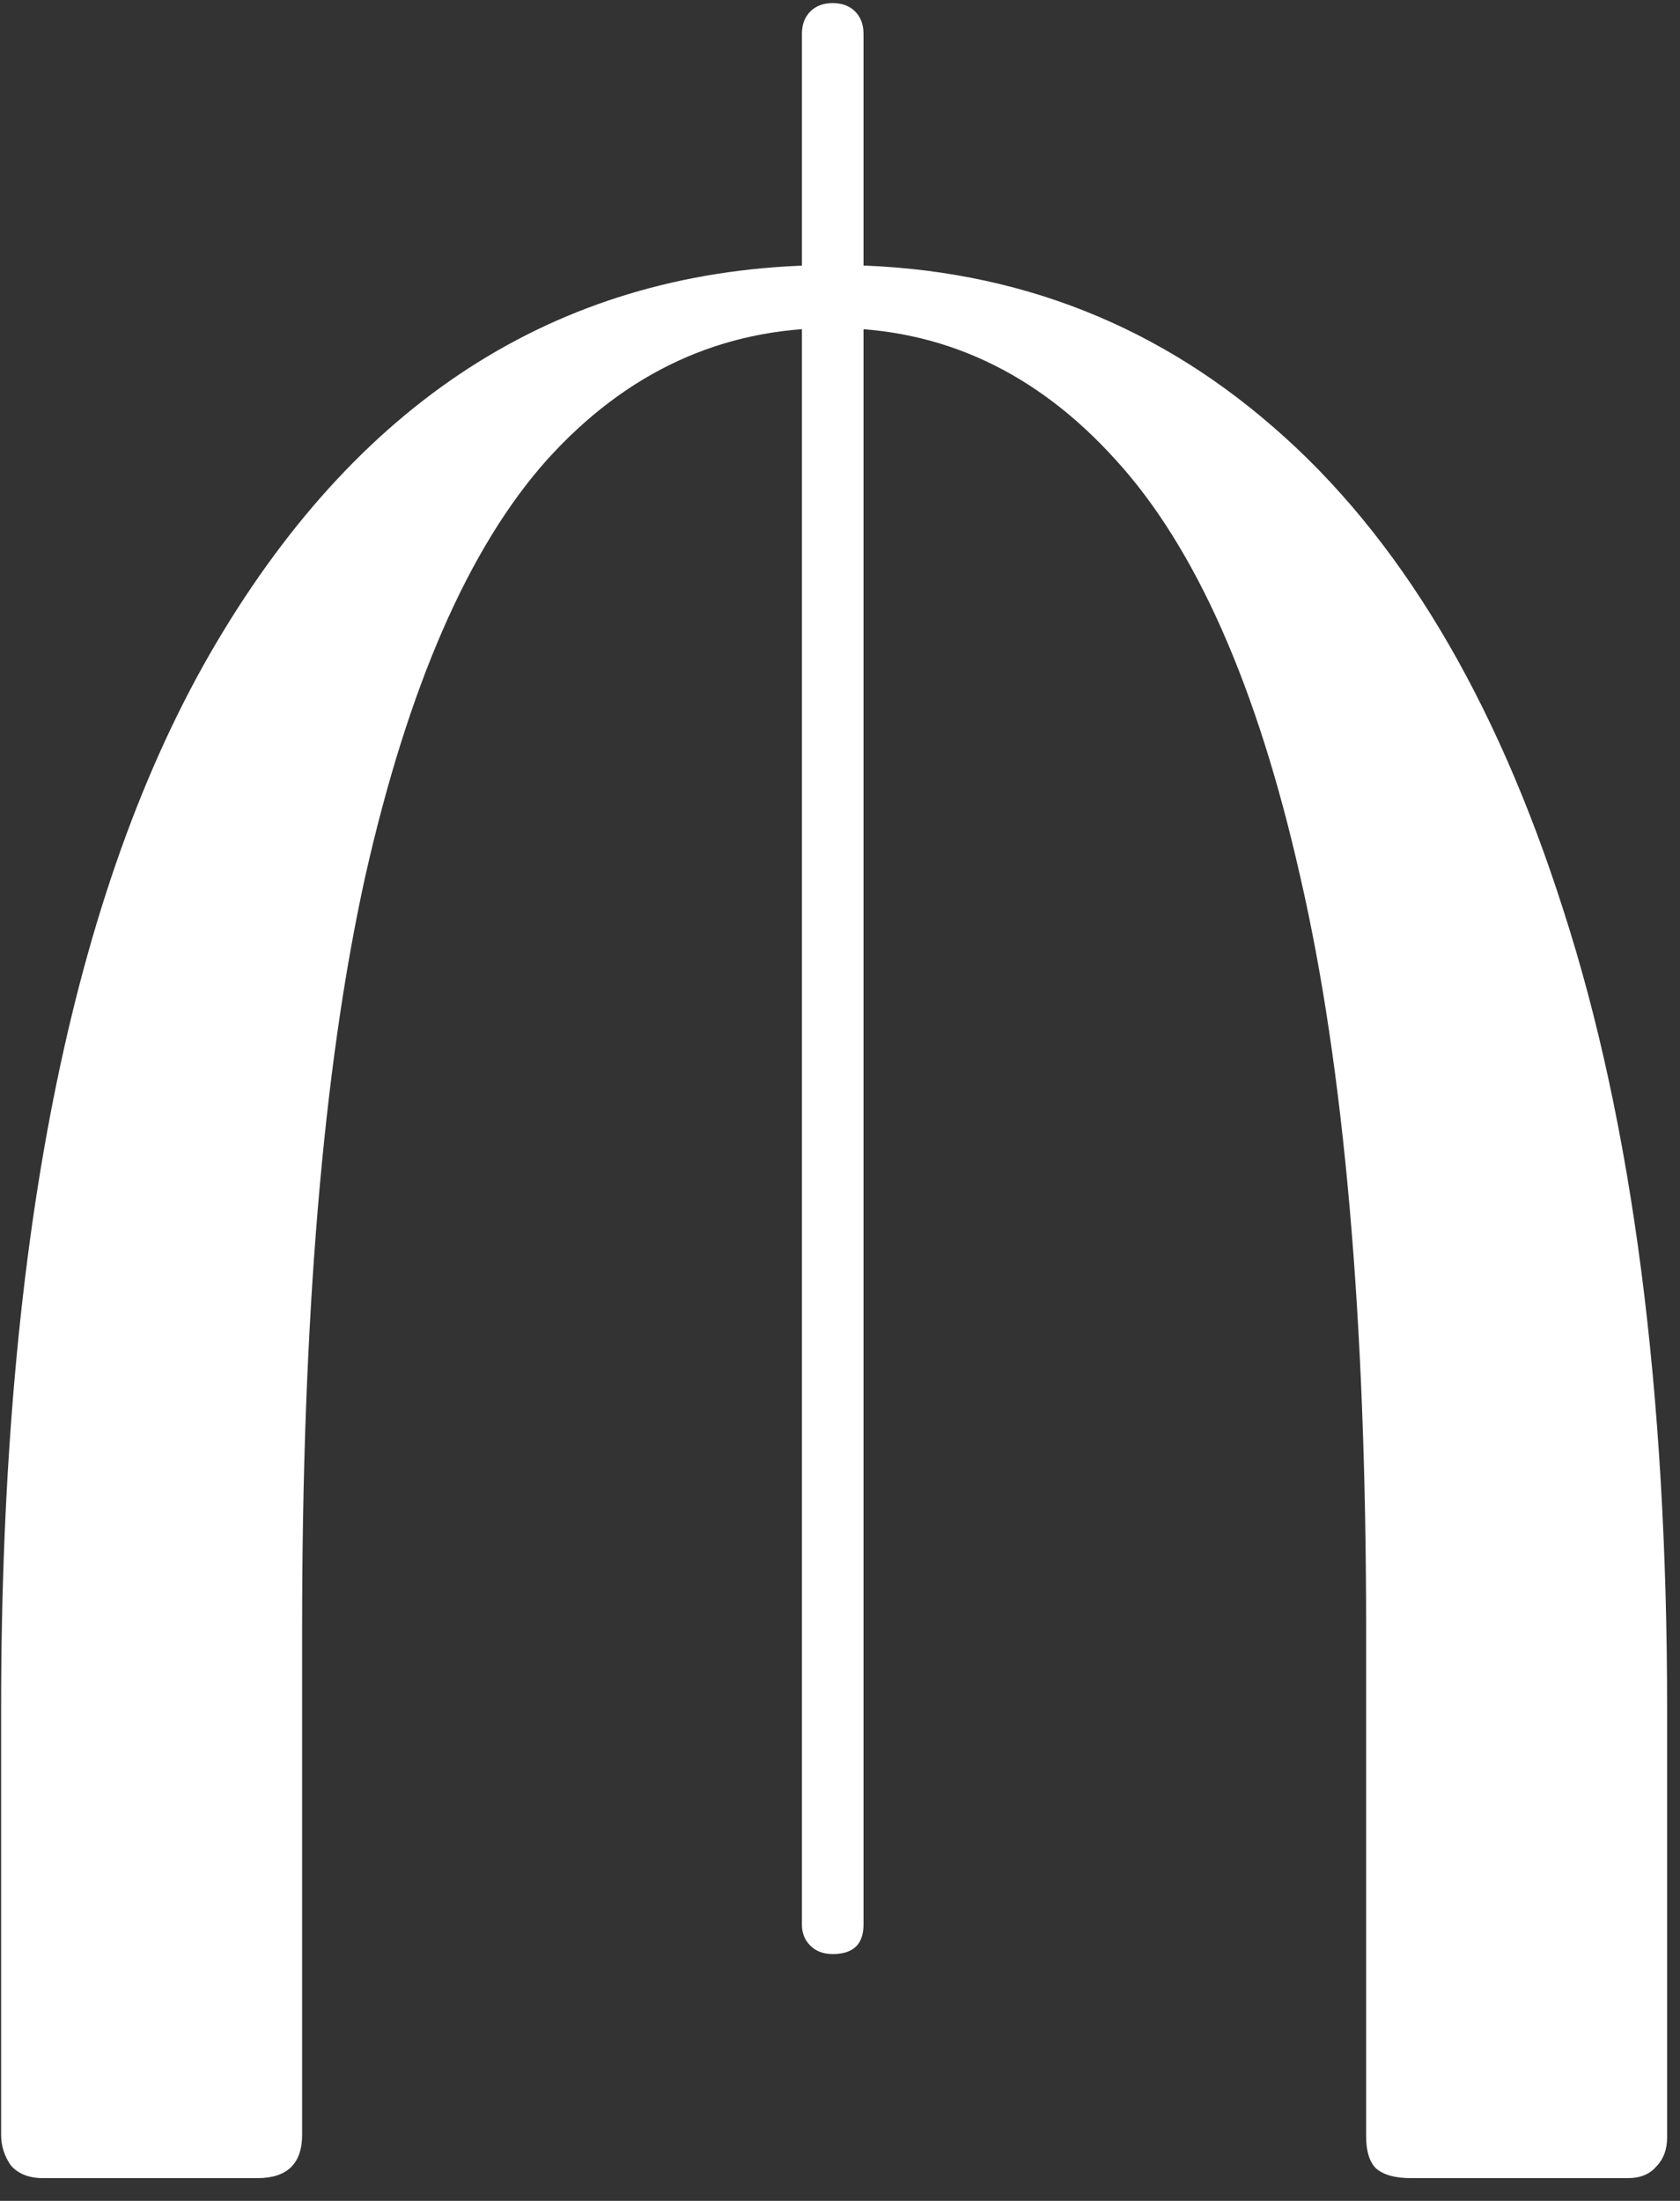 <?xml version="1.0" encoding="UTF-8"?> <svg xmlns="http://www.w3.org/2000/svg" width="42" height="55" viewBox="0 0 42 55" fill="none"><rect x="0" y="0" width="42" height="55" fill="#333333" stroke="none"/> <path d="M20.853 6.622C25.076 6.622 28.739 7.975 31.843 10.682C34.969 13.388 37.385 17.413 39.088 22.757C40.815 28.1 41.678 34.75 41.678 42.707V53.417C41.678 53.72 41.584 53.965 41.398 54.152C41.234 54.338 41.001 54.432 40.698 54.432H35.273C34.876 54.432 34.584 54.35 34.398 54.187C34.234 54.023 34.153 53.755 34.153 53.382V40.712C34.153 32.942 33.605 26.677 32.508 21.917C31.434 17.157 29.895 13.68 27.888 11.487C25.904 9.293 23.548 8.197 20.818 8.197C18.041 8.197 15.661 9.293 13.678 11.487C11.718 13.68 10.201 17.157 9.128 21.917C8.078 26.677 7.553 32.942 7.553 40.712V53.347C7.553 54.07 7.179 54.432 6.433 54.432H1.078C0.728 54.432 0.459 54.327 0.273 54.117C0.109 53.883 0.028 53.627 0.028 53.347V42.707C0.028 30.807 1.883 21.823 5.593 15.757C9.303 9.667 14.389 6.622 20.853 6.622ZM20.818 48.832C20.584 48.832 20.398 48.762 20.258 48.622C20.118 48.482 20.048 48.307 20.048 48.097V0.847C20.048 0.613 20.118 0.427 20.258 0.287C20.398 0.147 20.584 0.077 20.818 0.077C21.051 0.077 21.238 0.147 21.378 0.287C21.518 0.427 21.588 0.613 21.588 0.847V48.097C21.588 48.587 21.331 48.832 20.818 48.832Z" fill="white"></path> </svg> 